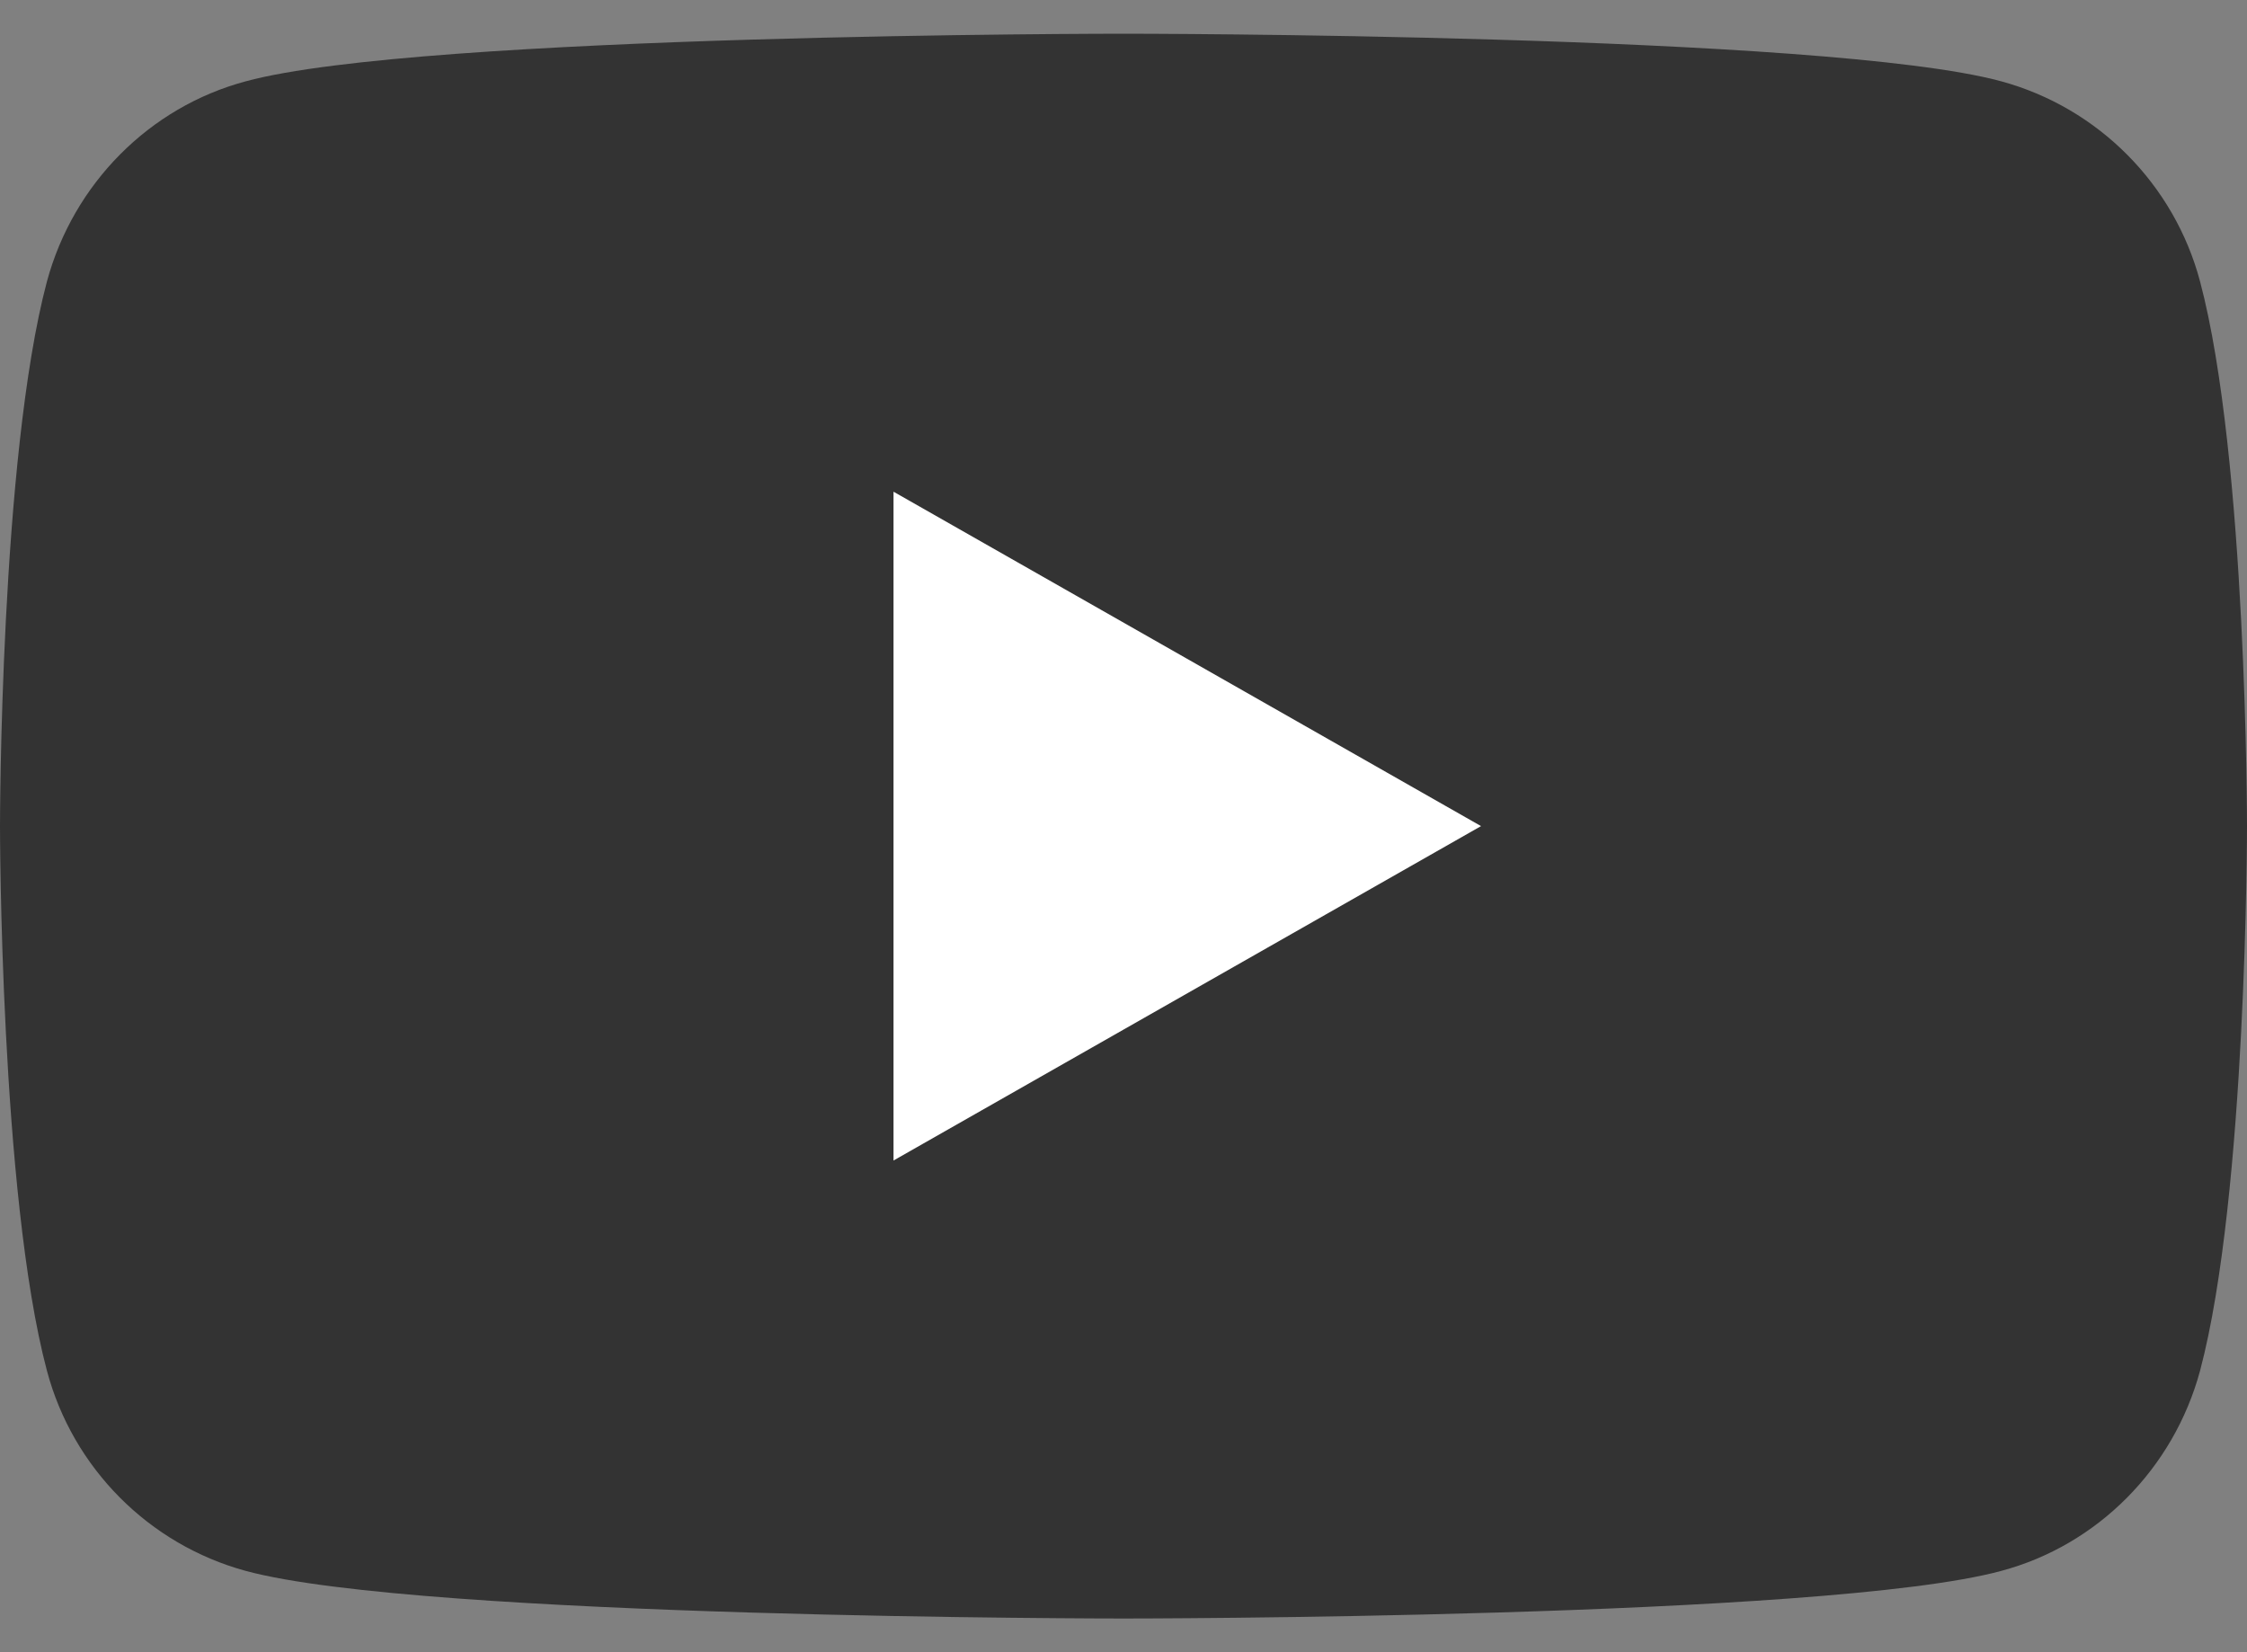 <?xml version="1.0" encoding="UTF-8"?>
<svg id="_レイヤー_2" data-name="レイヤー 2" xmlns="http://www.w3.org/2000/svg" viewBox="0 0 34 25">
  <rect x="0" y="0" width="34" height="25" fill="#808080" stroke="none"/>
  <defs>
    <style>
      .cls-1 {
        fill: #fff;
      }

      .cls-2 {
        fill: none;
      }

      .cls-3 {
        fill: #333;
      }
    </style>
  </defs>
  <g id="w1360">
    <g>
      <path class="cls-3" d="M33.29,4.26c-.39-1.47-1.54-2.63-3.01-3.03-2.65-.72-13.28-.72-13.28-.72,0,0-10.63,0-13.28.72-1.46.39-2.61,1.55-3.01,3.03-.71,2.67-.71,8.24-.71,8.24,0,0,0,5.57.71,8.24.39,1.47,1.54,2.63,3.01,3.03,2.65.72,13.28.72,13.28.72,0,0,10.63,0,13.28-.72,1.46-.39,2.61-1.55,3.01-3.03.71-2.67.71-8.24.71-8.24,0,0,0-5.57-.71-8.24Z"/>
      <polygon class="cls-1" points="13.52 17.56 22.41 12.5 13.52 7.44 13.52 17.56"/>
    </g>
    <rect class="cls-2" width="34" height="25"/>
  </g>
</svg>